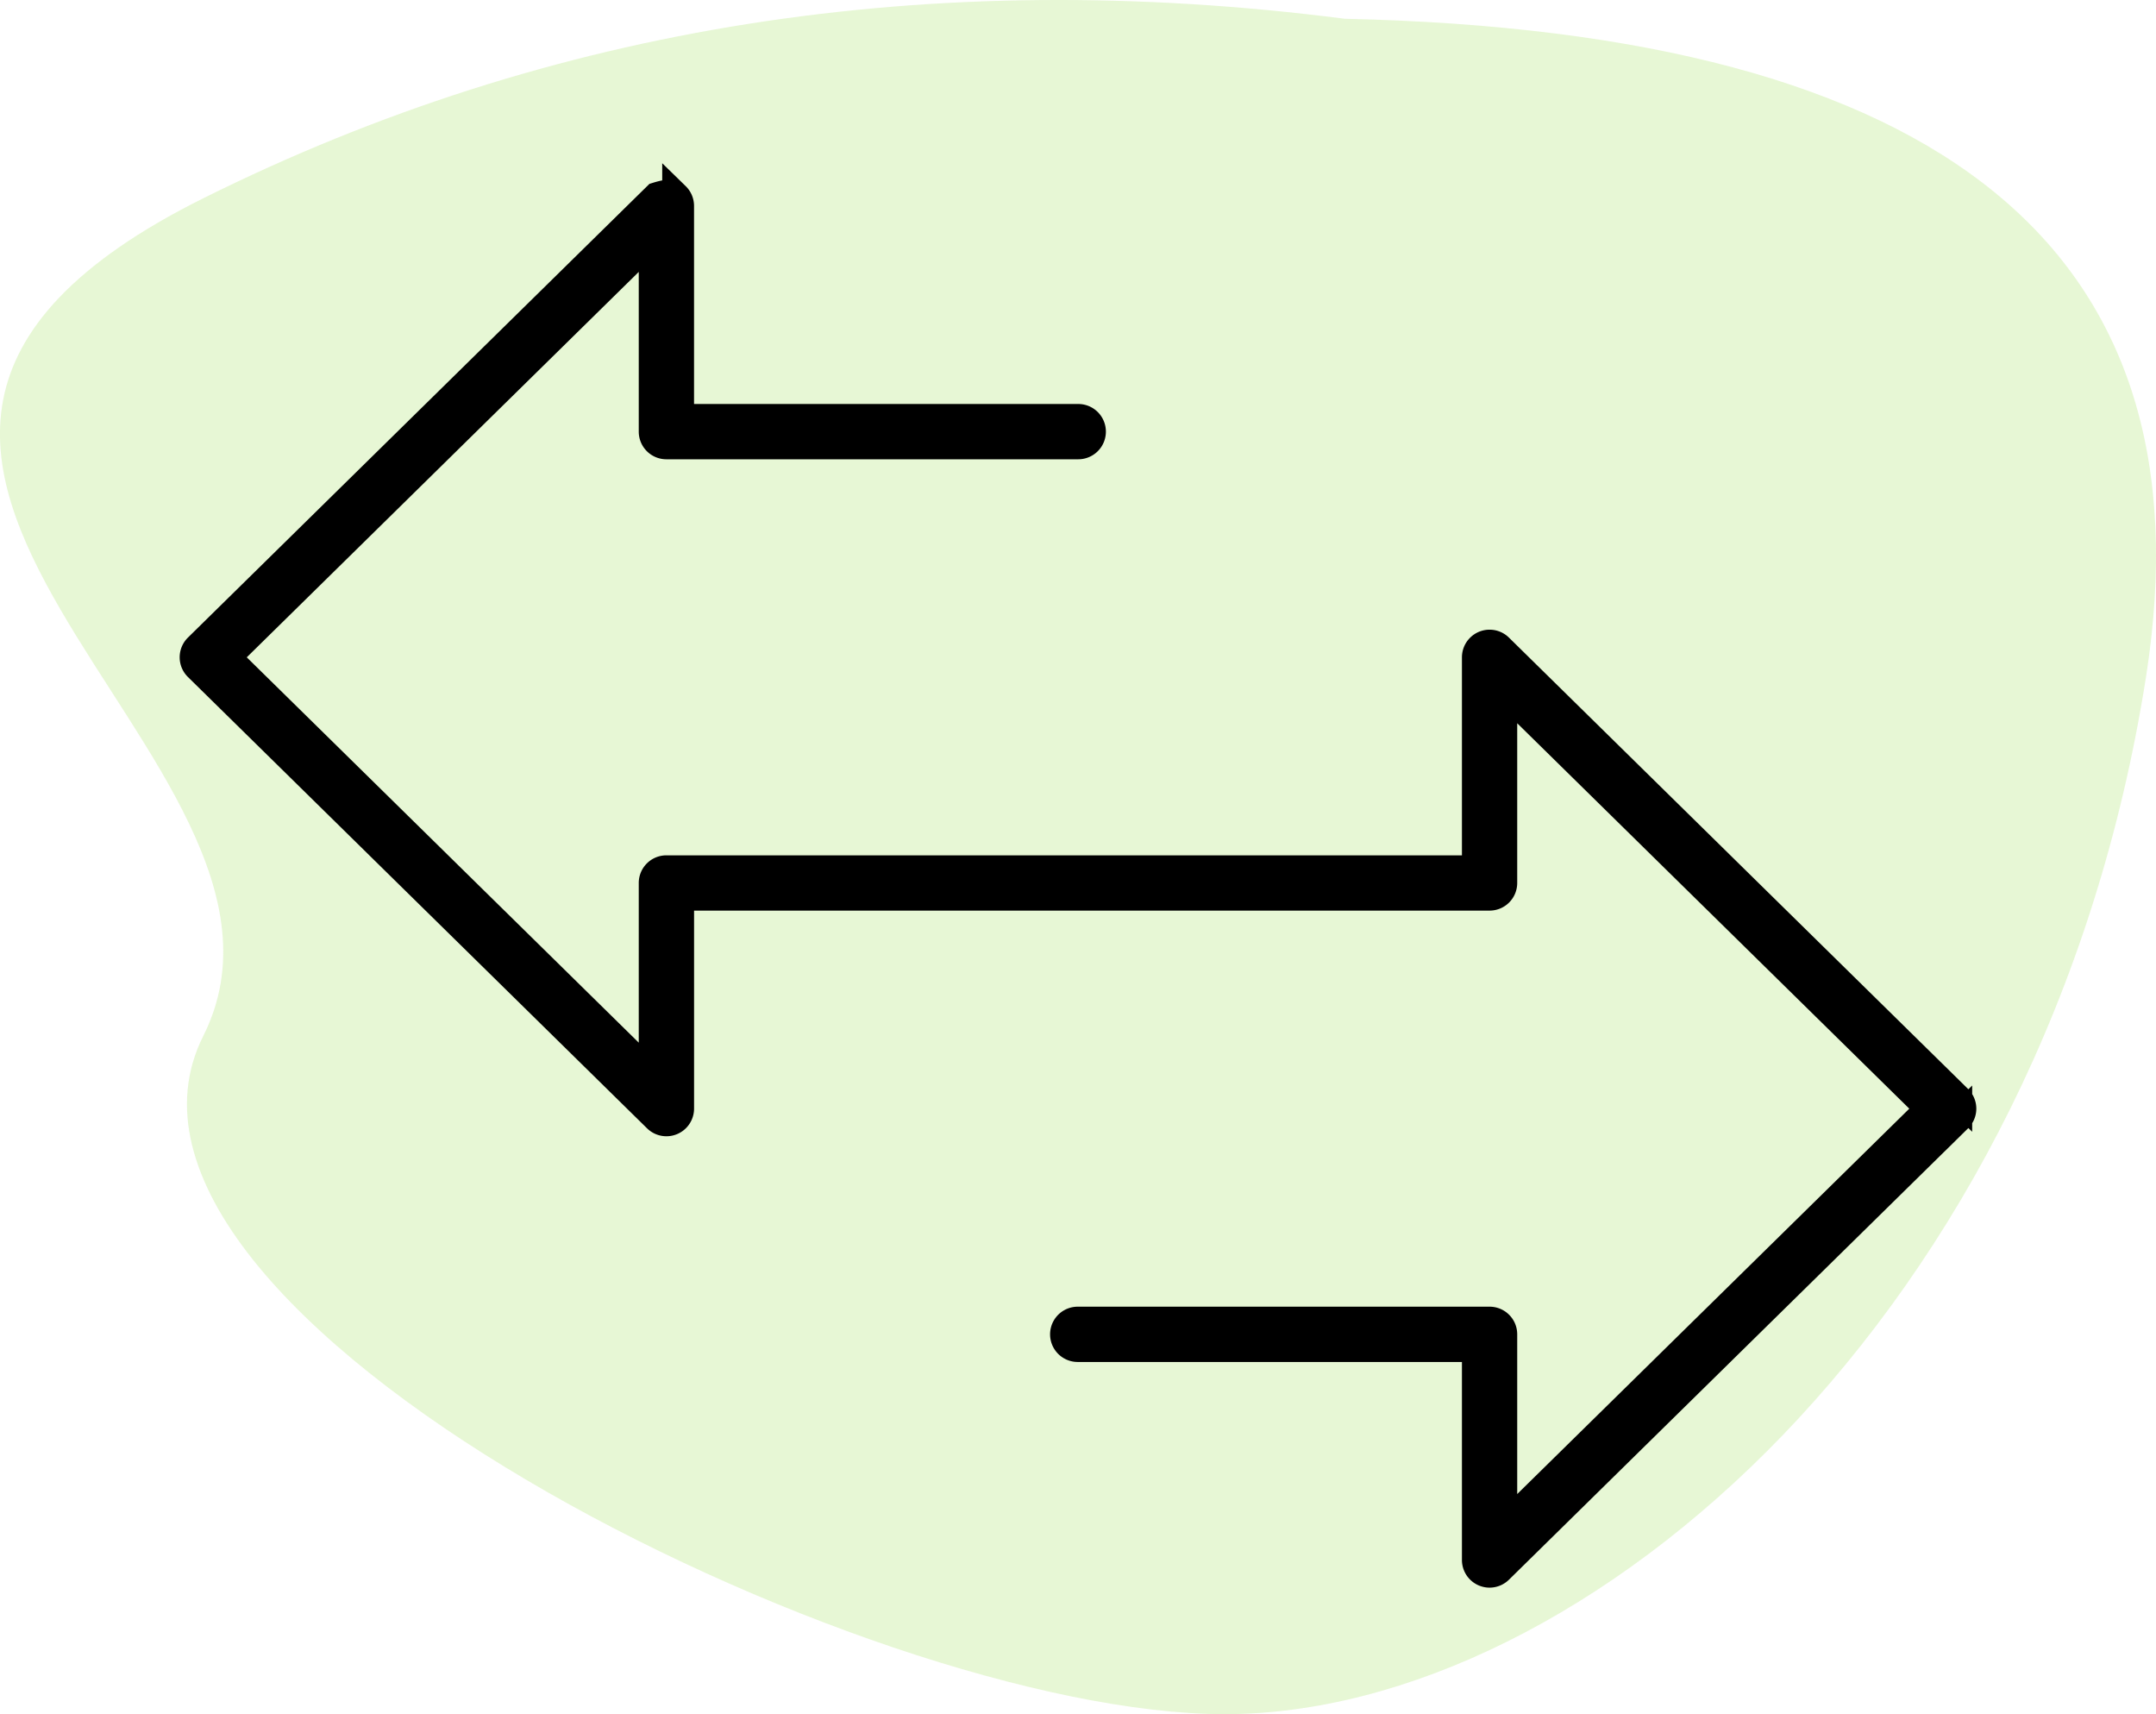 <svg width="78" height="62" xmlns="http://www.w3.org/2000/svg"><g fill="none" fill-rule="evenodd"><path d="M48.655.679c21.737.48 31.398 8.417 28.983 23.807C74.015 47.572 57.35 62 44.308 62 31.264 62 2.281 47.572 7.353 37.472c5.072-10.1-18.84-20.922 0-30.3C19.914.919 33.68-1.245 48.654.679Z" fill="#7ED321" opacity=".191"/><path d="M70.85 40.455 54.24 56.781a.5.5 0 0 1-.85-.357v-7.662h-14.4a.5.5 0 1 1 0-1h14.9a.499.499 0 0 1 .5.5v6.969L69.788 40.1 54.39 24.967v6.969a.499.499 0 0 1-.5.5H24.61v7.662a.5.5 0 0 1-.85.357L7.15 24.131a.5.5 0 0 1 0-.714L23.76 7.092c.47-.147.6-.096.698-.002a.5.5 0 0 1 .151.36v7.662h14.4a.5.5 0 1 1 0 1h-14.9a.499.499 0 0 1-.5-.5v-6.97L8.214 23.775l15.395 15.13v-6.968a.499.499 0 0 1 .5-.5H53.39v-7.662a.5.5 0 0 1 .85-.357l16.61 16.325a.5.5 0 0 1 0 .713Z" stroke="#000" fill="#000"/></g></svg>